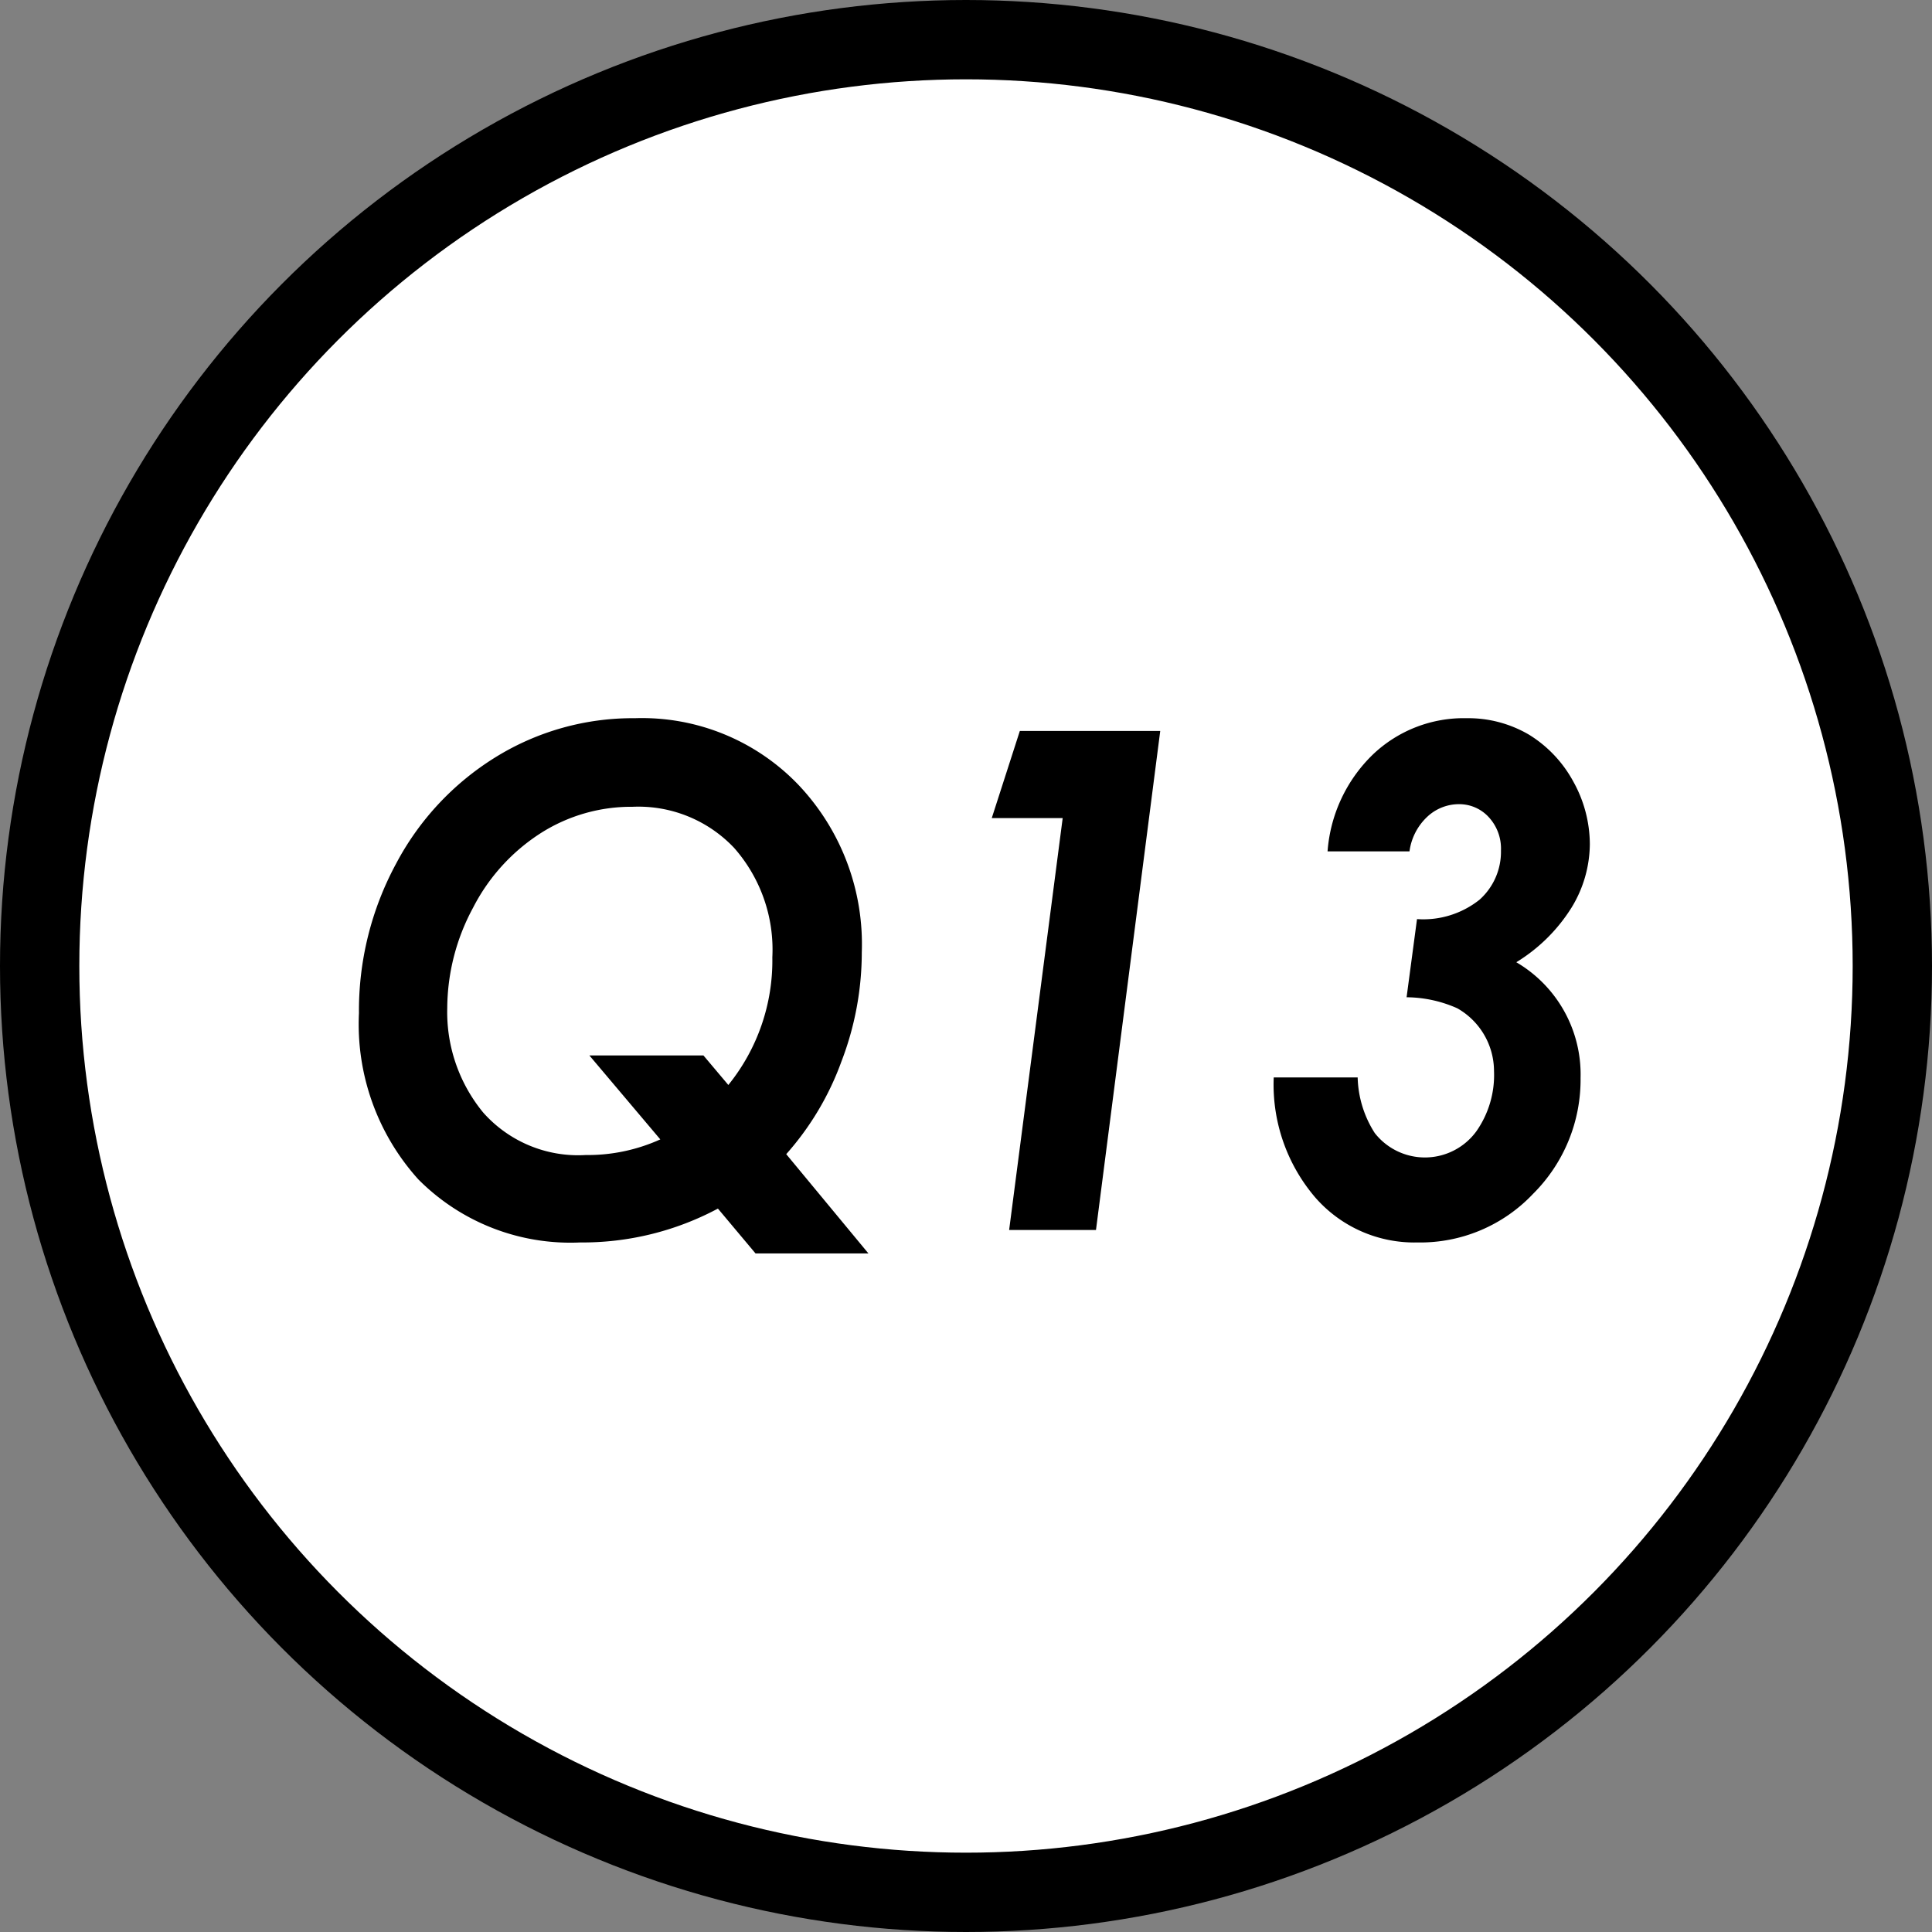 <svg xmlns="http://www.w3.org/2000/svg" width="66.74" height="66.74" viewBox="0 0 66.74 66.74"><rect x="0" y="0" width="66.74" height="66.74" fill="#808080" stroke="none"/><defs><style>.cls-1{fill:#fff;stroke:#000;stroke-miterlimit:10;stroke-width:2.74px;}</style></defs><g id="レイヤー_2" data-name="レイヤー 2"><g id="design"><circle class="cls-1" cx="33.37" cy="33.37" r="32"/><path d="M27.16,39.87,30,43.3h-3.9l-1.3-1.55a9.93,9.93,0,0,1-4.76,1.17,7.4,7.4,0,0,1-5.59-2.18A8,8,0,0,1,12.4,35a10.67,10.67,0,0,1,1.28-5.16,9.59,9.59,0,0,1,3.45-3.69,9,9,0,0,1,4.8-1.34,7.48,7.48,0,0,1,5.64,2.29,8,8,0,0,1,2.2,5.8,10.51,10.51,0,0,1-.7,3.76A9.88,9.88,0,0,1,27.16,39.87Zm-2-2.39a6.83,6.83,0,0,0,1.52-4.41,5.31,5.31,0,0,0-1.32-3.78,4.55,4.55,0,0,0-3.51-1.42,5.82,5.82,0,0,0-3.17.91,6.67,6.67,0,0,0-2.34,2.58,7.36,7.36,0,0,0-.89,3.46,5.46,5.46,0,0,0,1.24,3.61,4.38,4.38,0,0,0,3.54,1.47,6.08,6.08,0,0,0,2.58-.54l-2.45-2.9H24.3Z"/><path d="M35.23,25.25h4.85L37.86,42.49h-3l1.85-14.23H34.26Z"/><path d="M48.69,29.41H45.86a5.19,5.19,0,0,1,1.57-3.35,4.55,4.55,0,0,1,3.24-1.25,4.14,4.14,0,0,1,2.15.57A4.31,4.31,0,0,1,54.35,27a4.47,4.47,0,0,1,.57,2.16,4.25,4.25,0,0,1-.63,2.19,5.84,5.84,0,0,1-1.91,1.89,4.49,4.49,0,0,1,2.22,4,5.56,5.56,0,0,1-1.64,4,5.36,5.36,0,0,1-4,1.68,4.54,4.54,0,0,1-3.53-1.56A6,6,0,0,1,44,37.22h2.9a3.72,3.72,0,0,0,.59,1.92A2.2,2.2,0,0,0,51,39.08,3.38,3.38,0,0,0,51.61,37a2.5,2.5,0,0,0-1.27-2.17,4.38,4.38,0,0,0-1.75-.38l.36-2.7a3.12,3.12,0,0,0,2.16-.67,2.22,2.22,0,0,0,.74-1.7,1.6,1.6,0,0,0-.42-1.15,1.38,1.38,0,0,0-1-.45,1.6,1.6,0,0,0-1.11.42A2,2,0,0,0,48.69,29.41Z"/></g></g></svg>